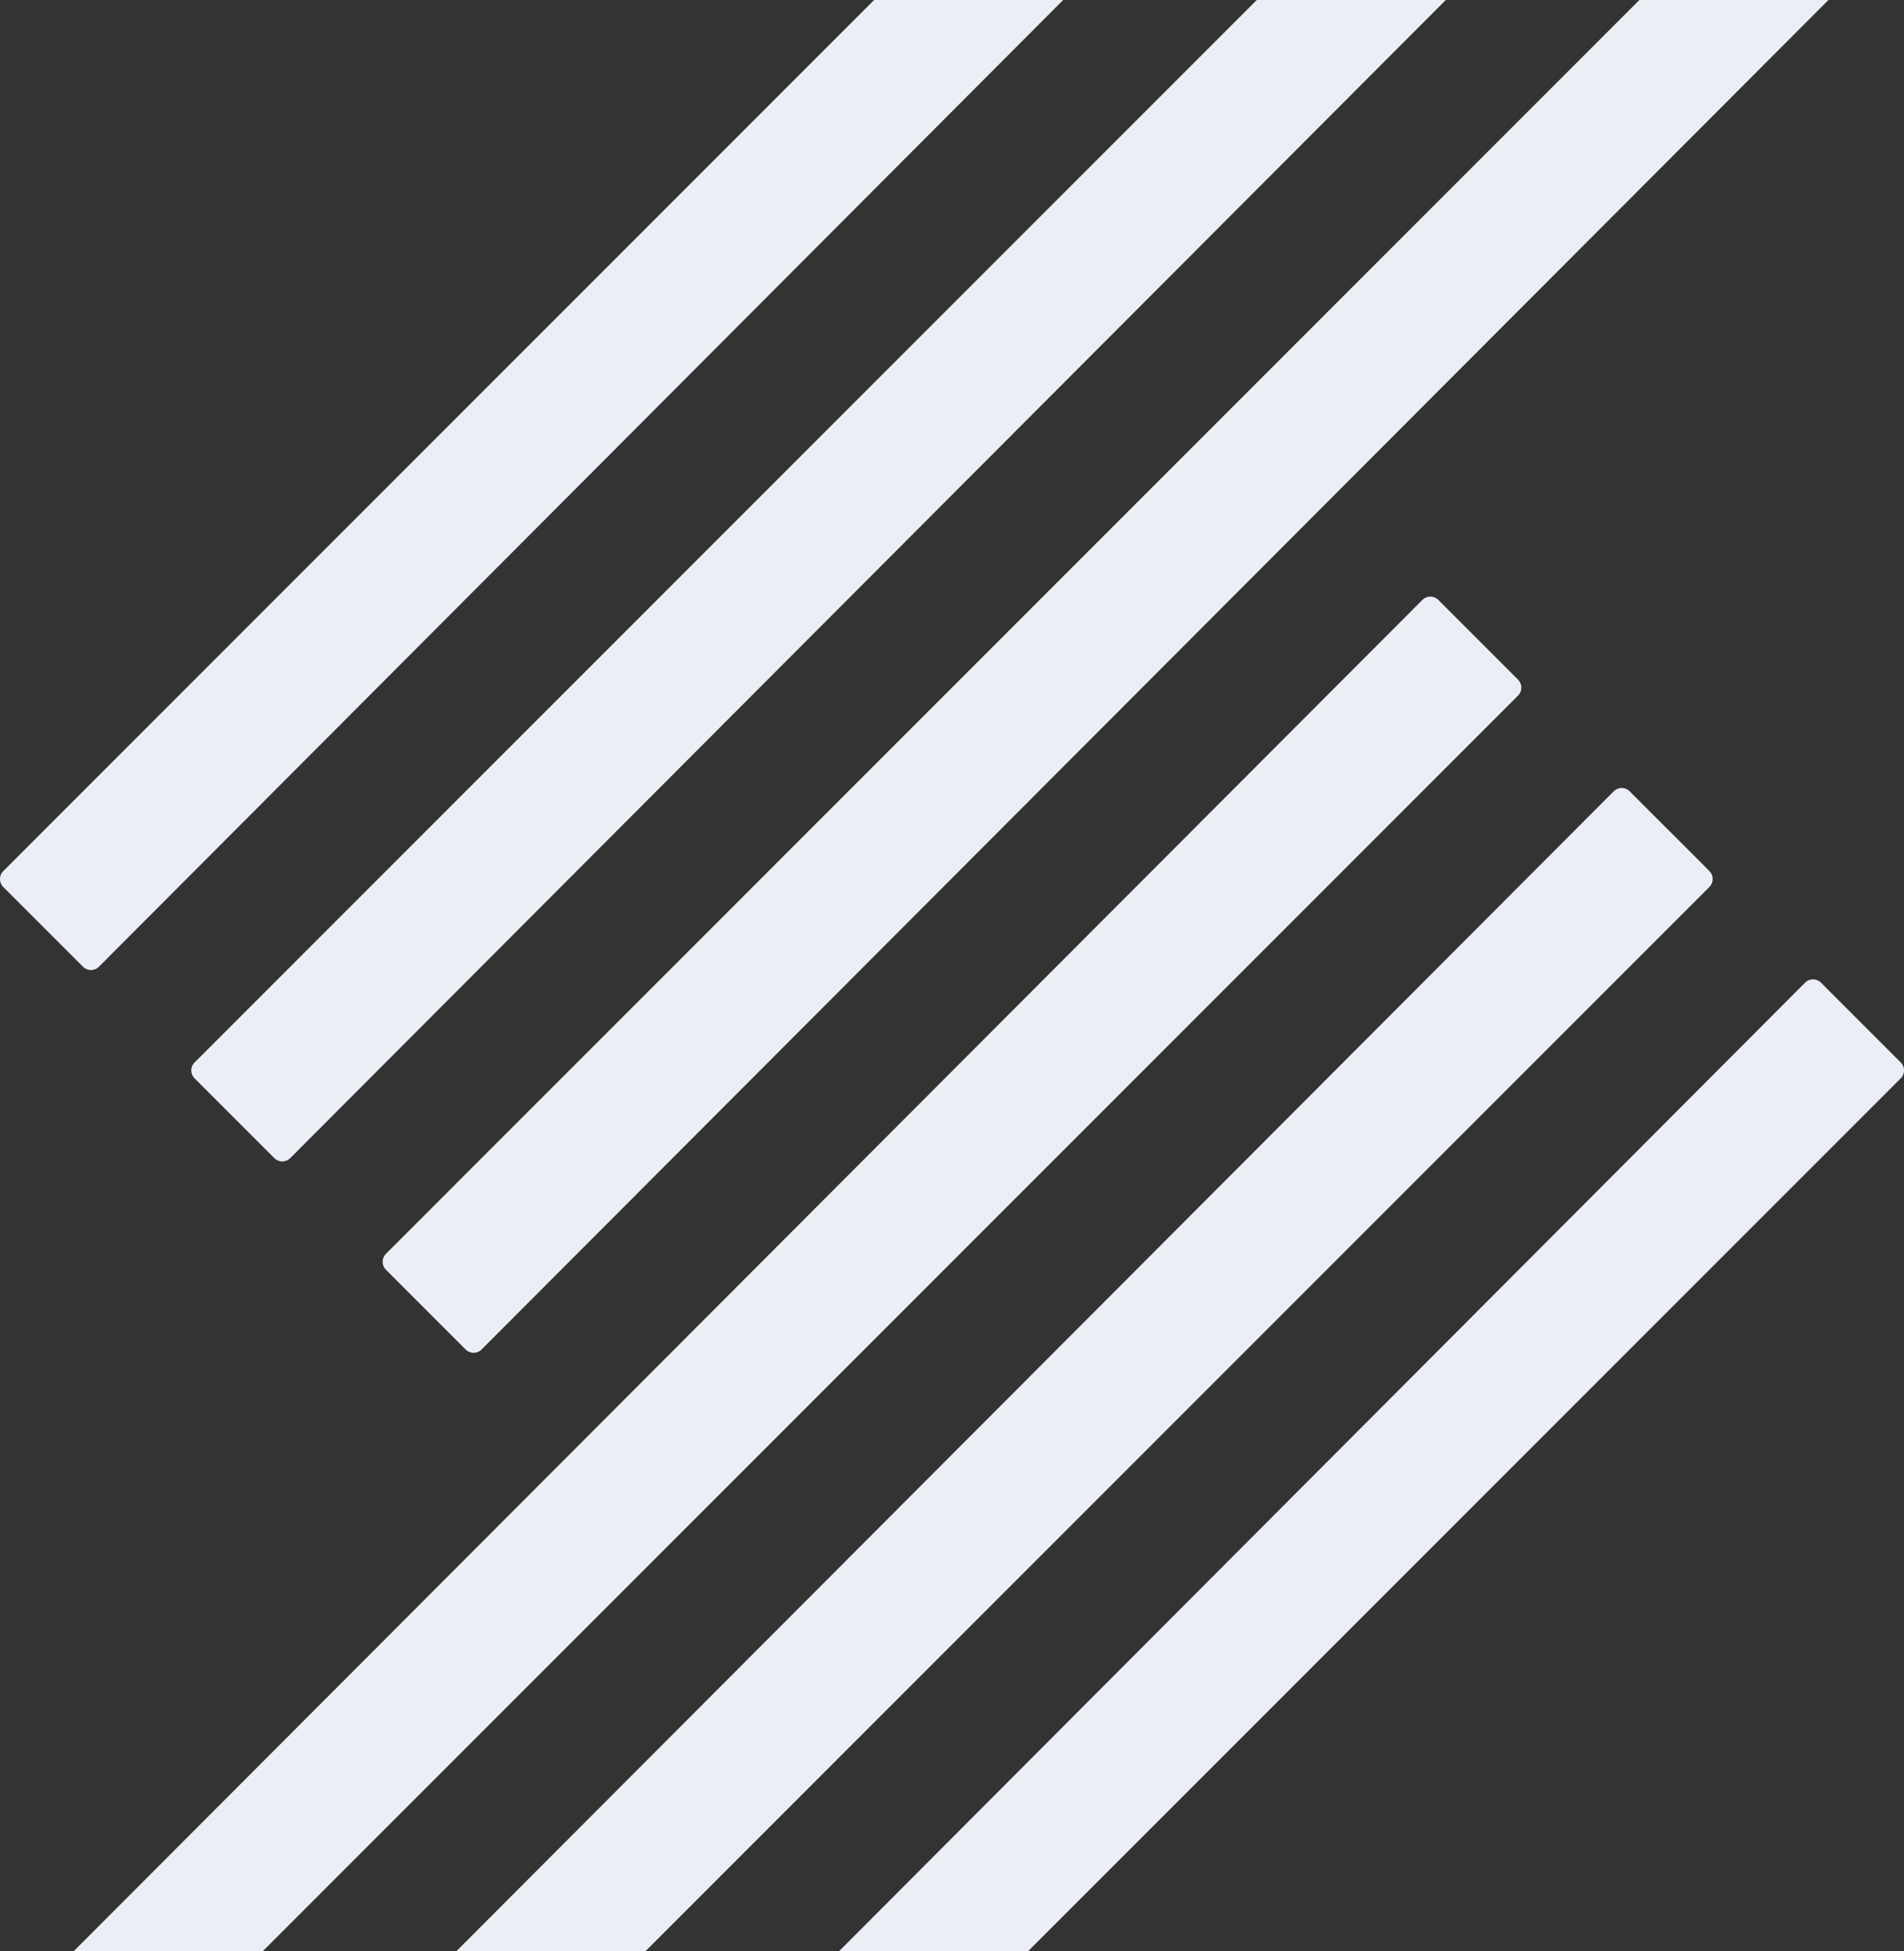 <svg xmlns="http://www.w3.org/2000/svg" width="812" height="831.865" viewBox="0 0 812 831.865">
  <rect x="0" y="0" width="812" height="831.865" fill="#333333" stroke="none"/>
  <g id="Groupe_3252" data-name="Groupe 3252" transform="translate(-865.79 0.01)">
    <path id="Tracé_2088" data-name="Tracé 2088" d="M579.208,34.461,4.09,610.541H84.71L620,75.252a4.812,4.812,0,0,0,0-6.8L586.012,34.461a4.806,4.806,0,0,0-6.8,0" transform="translate(893.179 221.313)" fill="#ebeff5"/>
    <path id="Tracé_2089" data-name="Tracé 2089" d="M42.2,412.153,453.406,0H372.778L1.408,371.37a4.812,4.812,0,0,0,0,6.8L35.4,412.161a4.806,4.806,0,0,0,6.8-.008" transform="translate(865.79 -0.002)" fill="#ebeff5"/>
    <path id="Tracé_2090" data-name="Tracé 2090" d="M518.822,45.063,25.294,539.545h80.62l453.7-453.7a4.812,4.812,0,0,0,0-6.8l-33.988-33.98a4.805,4.805,0,0,0-6.8,0" transform="translate(1035.17 292.309)" fill="#ebeff5"/>
    <path id="Tracé_2091" data-name="Tracé 2091" d="M458.428,55.668,46.5,468.553h80.62l372.1-372.1a4.812,4.812,0,0,0,0-6.8L465.232,55.661a4.806,4.806,0,0,0-6.8.008" transform="translate(1177.162 363.301)" fill="#ebeff5"/>
    <path id="Tracé_2092" data-name="Tracé 2092" d="M12.009,459.77,46,493.758a4.805,4.805,0,0,0,6.8-.008L545.6,0h-80.62L12.009,452.967a4.812,4.812,0,0,0,0,6.8" transform="translate(936.779 -0.009)" fill="#ebeff5"/>
    <path id="Tracé_2093" data-name="Tracé 2093" d="M22.611,541.368,56.6,575.356a4.806,4.806,0,0,0,6.8-.008L637.79,0H557.177L22.611,534.564a4.812,4.812,0,0,0,0,6.8" transform="translate(1007.775 -0.009)" fill="#ebeff5"/>
  </g>
</svg>
